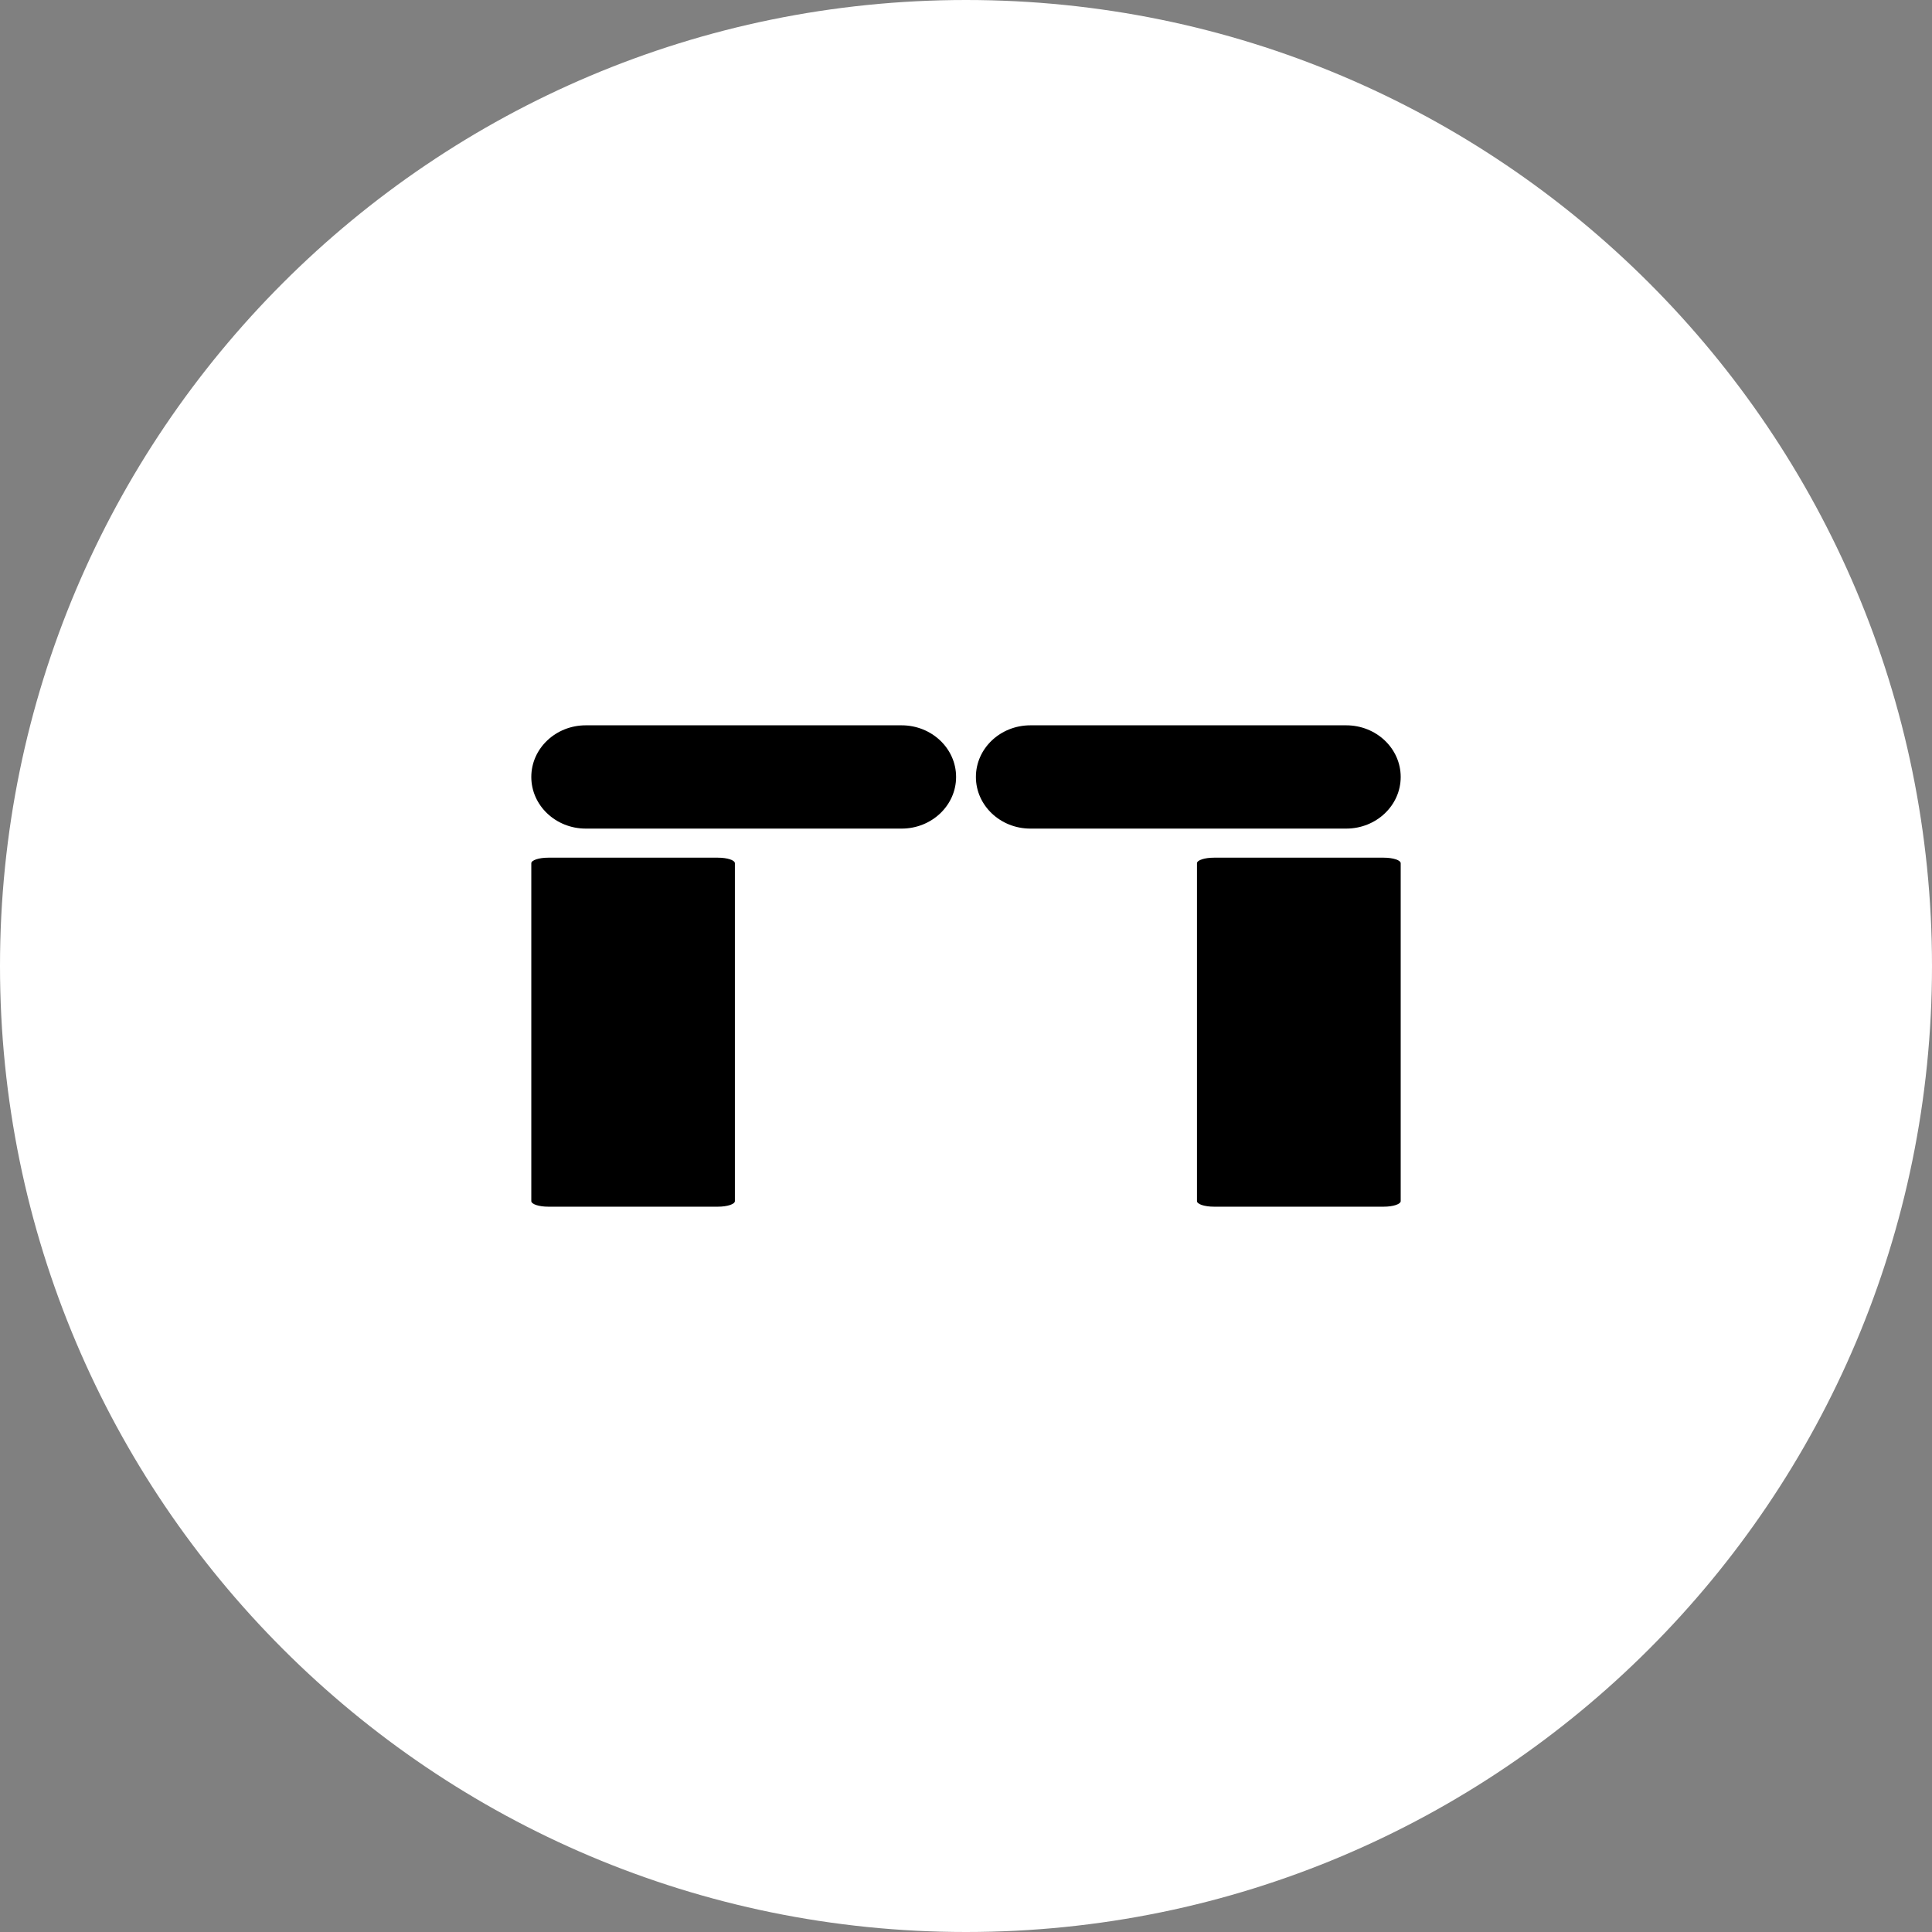 <?xml version="1.0" encoding="UTF-8"?>
<!DOCTYPE svg PUBLIC "-//W3C//DTD SVG 1.1//EN" "http://www.w3.org/Graphics/SVG/1.1/DTD/svg11.dtd">
<svg version="1.1" xmlns="http://www.w3.org/2000/svg" xmlns:xlink="http://www.w3.org/1999/xlink" x="0" y="0" width="465" height="465" viewBox="0, 0, 465, 465">
  <rect x="0" y="0" width="465" height="465" fill="#808080" stroke="none"/>
  <g id="Layer_1" transform="translate(-73.5, 488)">
    <path d="M306,-23 C177.594,-23 73.5,-127.094 73.5,-255.5 C73.5,-383.906 177.594,-488 306,-488 C434.406,-488 538.5,-383.906 538.5,-255.5 C538.5,-127.094 434.406,-23 306,-23 z" fill="#FFFFFF"/>
    <path d="M365.678,-281.571 L406.538,-281.571 C408.794,-281.571 410.624,-280.969 410.624,-280.227 L410.624,-198.915 C410.624,-198.173 408.794,-197.571 406.538,-197.571 L365.678,-197.571 C363.421,-197.571 361.592,-198.173 361.592,-198.915 L361.592,-280.227 C361.592,-280.969 363.421,-281.571 365.678,-281.571 z" fill="#000000"/>
    <path d="M205.459,-281.571 L246.293,-281.571 C248.548,-281.571 250.376,-280.969 250.376,-280.227 L250.376,-198.915 C250.376,-198.173 248.548,-197.571 246.293,-197.571 L205.459,-197.571 C203.204,-197.571 201.376,-198.173 201.376,-198.915 L201.376,-280.227 C201.376,-280.969 203.204,-281.571 205.459,-281.571 z" fill="#000000"/>
    <path d="M201.376,-301 L201.376,-301 C201.376,-294.136 207.249,-288.571 214.492,-288.571 L290.5,-288.571 C297.744,-288.571 303.616,-294.136 303.616,-301 L303.616,-301 C303.616,-307.864 297.744,-313.429 290.5,-313.429 L214.492,-313.429 C207.249,-313.429 201.376,-307.864 201.376,-301 z" fill="#000000"/>
    <path d="M308.384,-301 L308.384,-301 C308.384,-294.136 314.256,-288.571 321.5,-288.571 L397.508,-288.571 C404.751,-288.571 410.624,-294.136 410.624,-301 L410.624,-301 C410.624,-307.864 404.751,-313.429 397.508,-313.429 L321.5,-313.429 C314.256,-313.429 308.384,-307.864 308.384,-301 z" fill="#000000"/>
  </g>
</svg>
